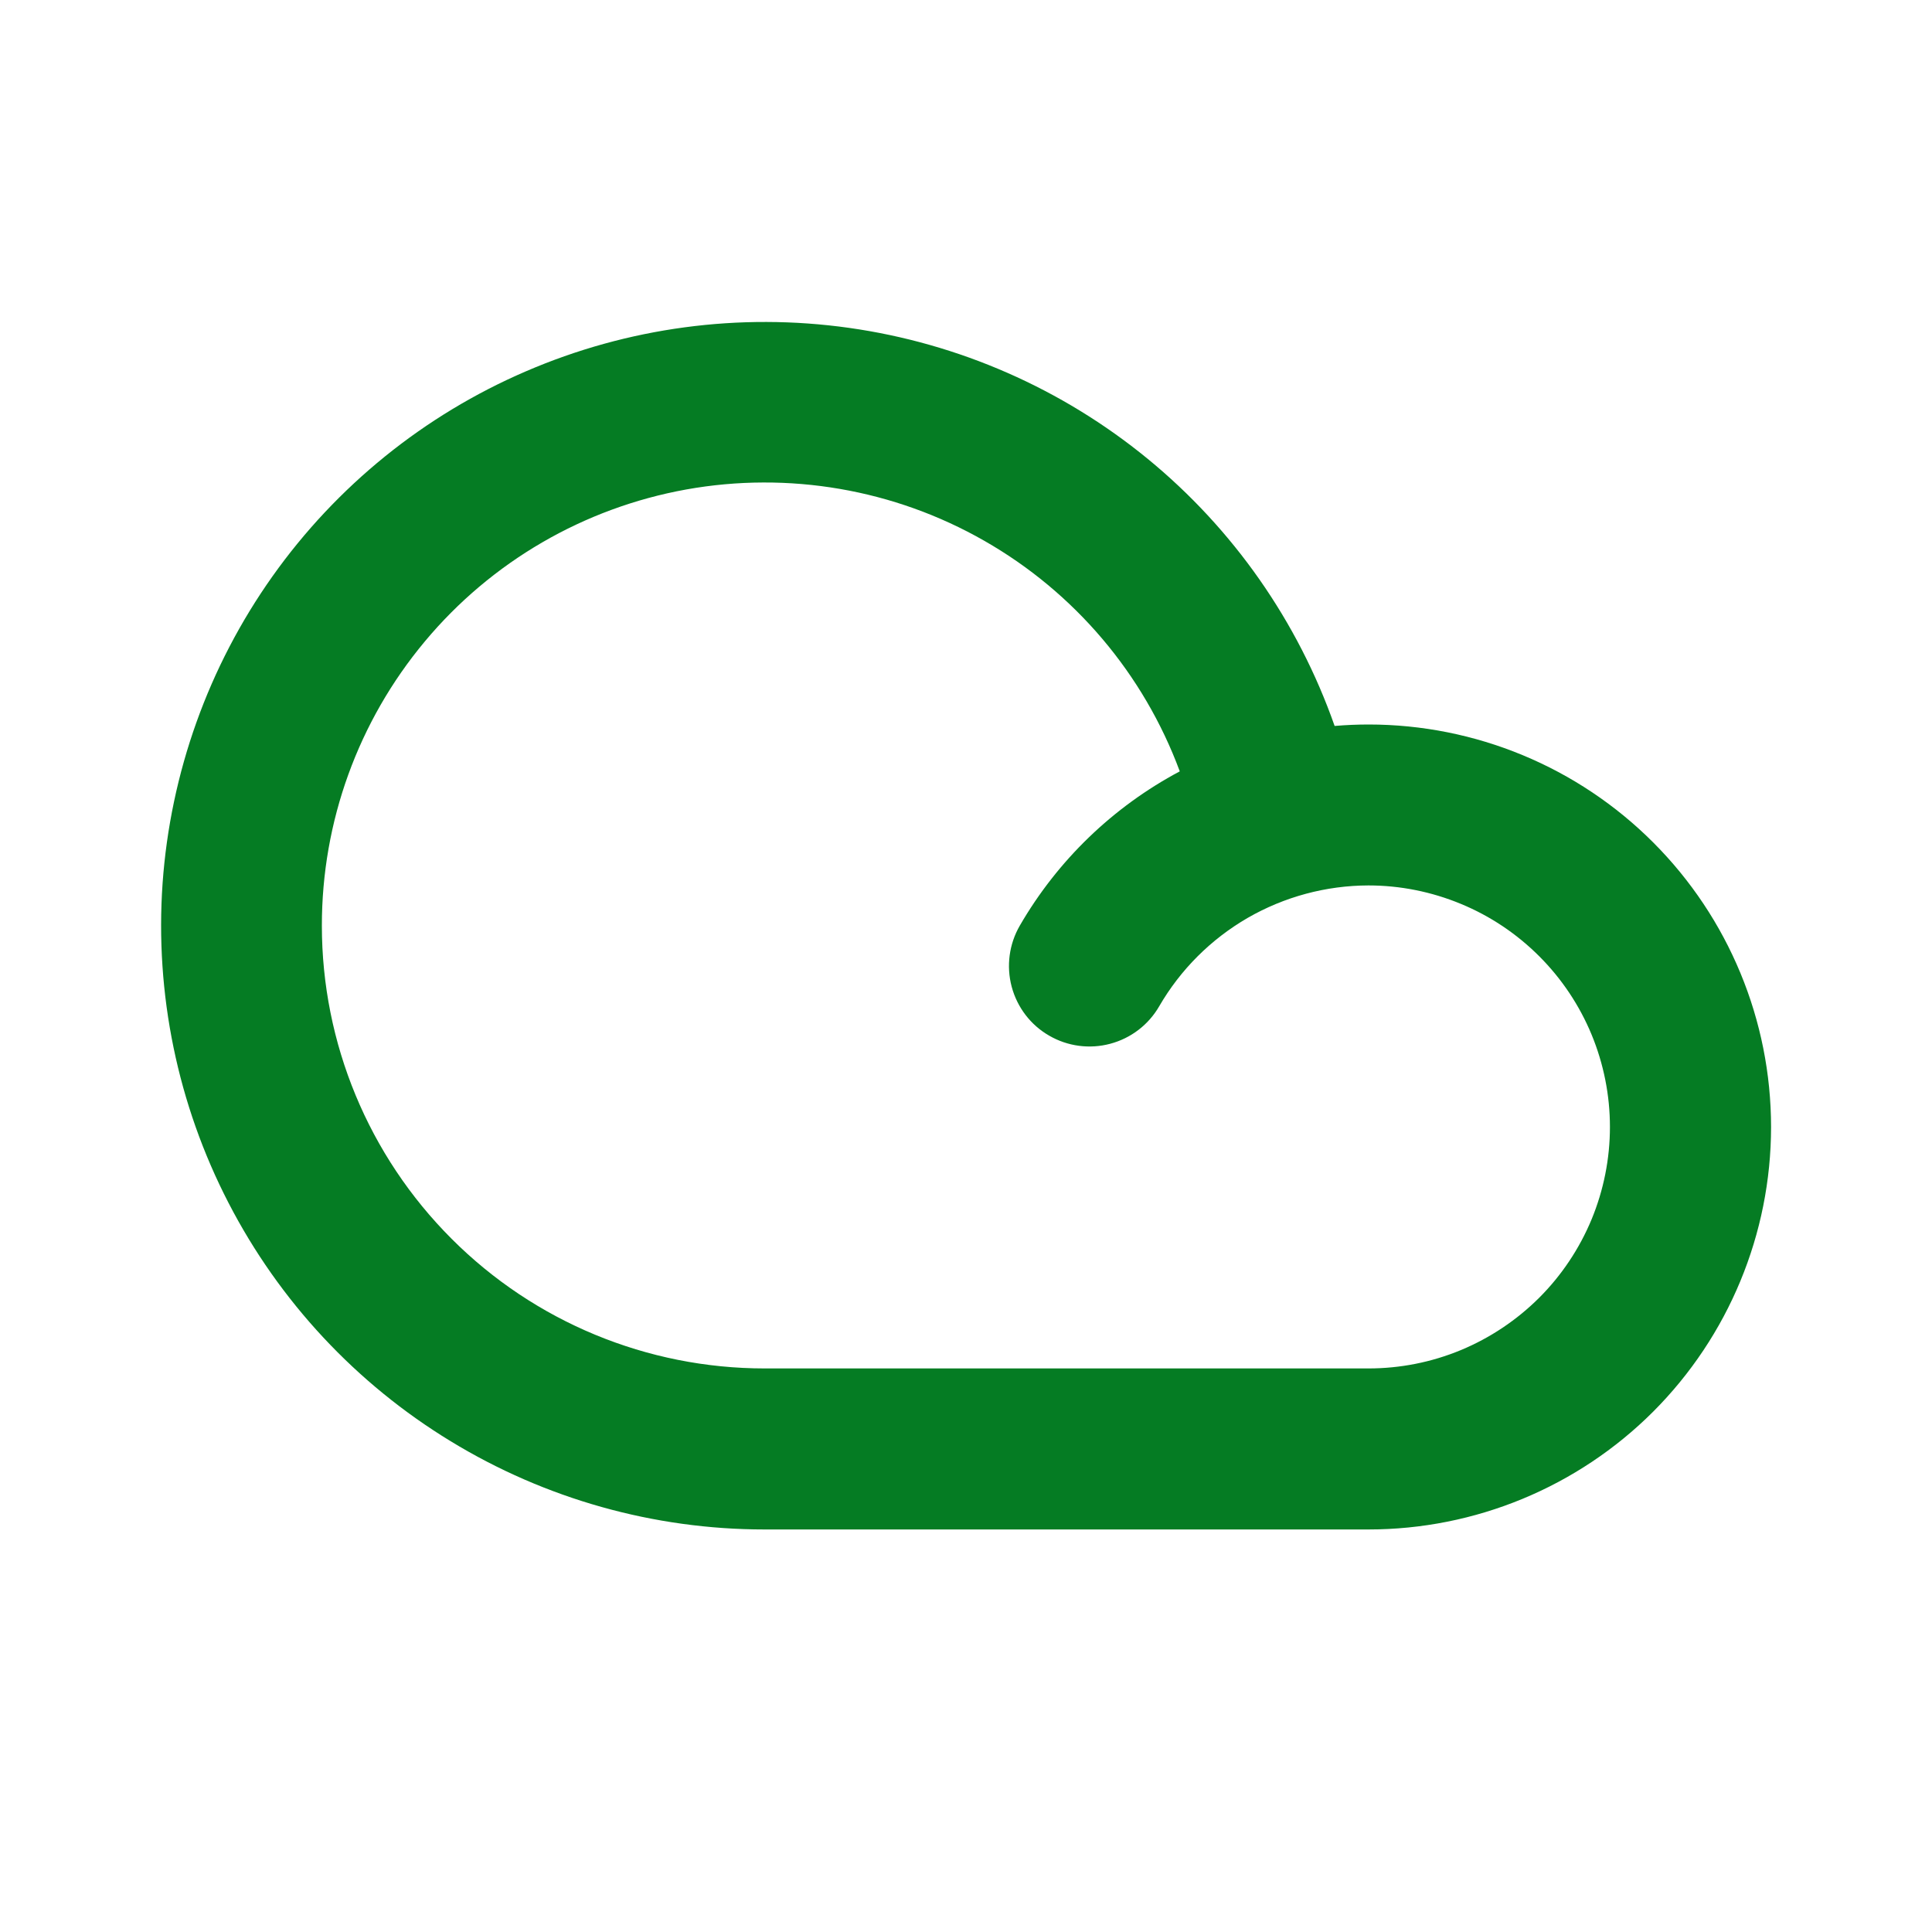<svg width="20" height="20" viewBox="0 0 20 20" fill="none" xmlns="http://www.w3.org/2000/svg">
<g clip-path="url(#clip0_12871_23767)">
<path fill-rule="evenodd" clip-rule="evenodd" d="M14.168 7.5C15.273 7.5 16.333 7.939 17.114 8.721C17.895 9.503 18.334 10.562 18.334 11.668C18.333 12.773 17.894 13.832 17.113 14.614C16.331 15.395 15.271 15.833 14.166 15.833H7.916C6.769 15.833 5.645 15.517 4.666 14.92C3.687 14.324 2.891 13.47 2.365 12.451C1.839 11.433 1.603 10.289 1.683 9.145C1.764 8.002 2.157 6.902 2.82 5.967C3.483 5.032 4.391 4.297 5.444 3.844C6.496 3.39 7.654 3.234 8.789 3.394C9.924 3.554 10.994 4.023 11.88 4.749C12.767 5.476 13.436 6.433 13.816 7.515C13.933 7.505 14.051 7.5 14.168 7.5ZM3.332 9.583C3.331 8.507 3.708 7.466 4.398 6.64C5.087 5.814 6.045 5.258 7.104 5.067C8.163 4.877 9.255 5.064 10.189 5.598C11.123 6.131 11.839 6.976 12.213 7.985C11.523 8.352 10.949 8.905 10.557 9.582C10.446 9.774 10.416 10.001 10.473 10.215C10.53 10.428 10.669 10.611 10.861 10.721C11.052 10.832 11.28 10.862 11.493 10.805C11.707 10.748 11.889 10.609 12 10.417C12.22 10.037 12.536 9.722 12.916 9.502C13.296 9.283 13.727 9.167 14.166 9.166C14.494 9.166 14.819 9.231 15.123 9.357C15.426 9.482 15.701 9.666 15.934 9.899C16.166 10.131 16.35 10.406 16.476 10.71C16.601 11.013 16.666 11.338 16.666 11.666C16.666 11.995 16.601 12.32 16.476 12.623C16.35 12.926 16.166 13.202 15.934 13.434C15.701 13.666 15.426 13.85 15.123 13.976C14.819 14.102 14.494 14.166 14.166 14.166H7.916C6.7 14.166 5.534 13.684 4.675 12.824C3.815 11.964 3.332 10.799 3.332 9.583Z" fill="#057C23"/>
</g>
<defs>
<clipPath id="clip0_12871_23767">
<rect width="20" height="20" fill="white"/>
</clipPath>
</defs>
</svg>
